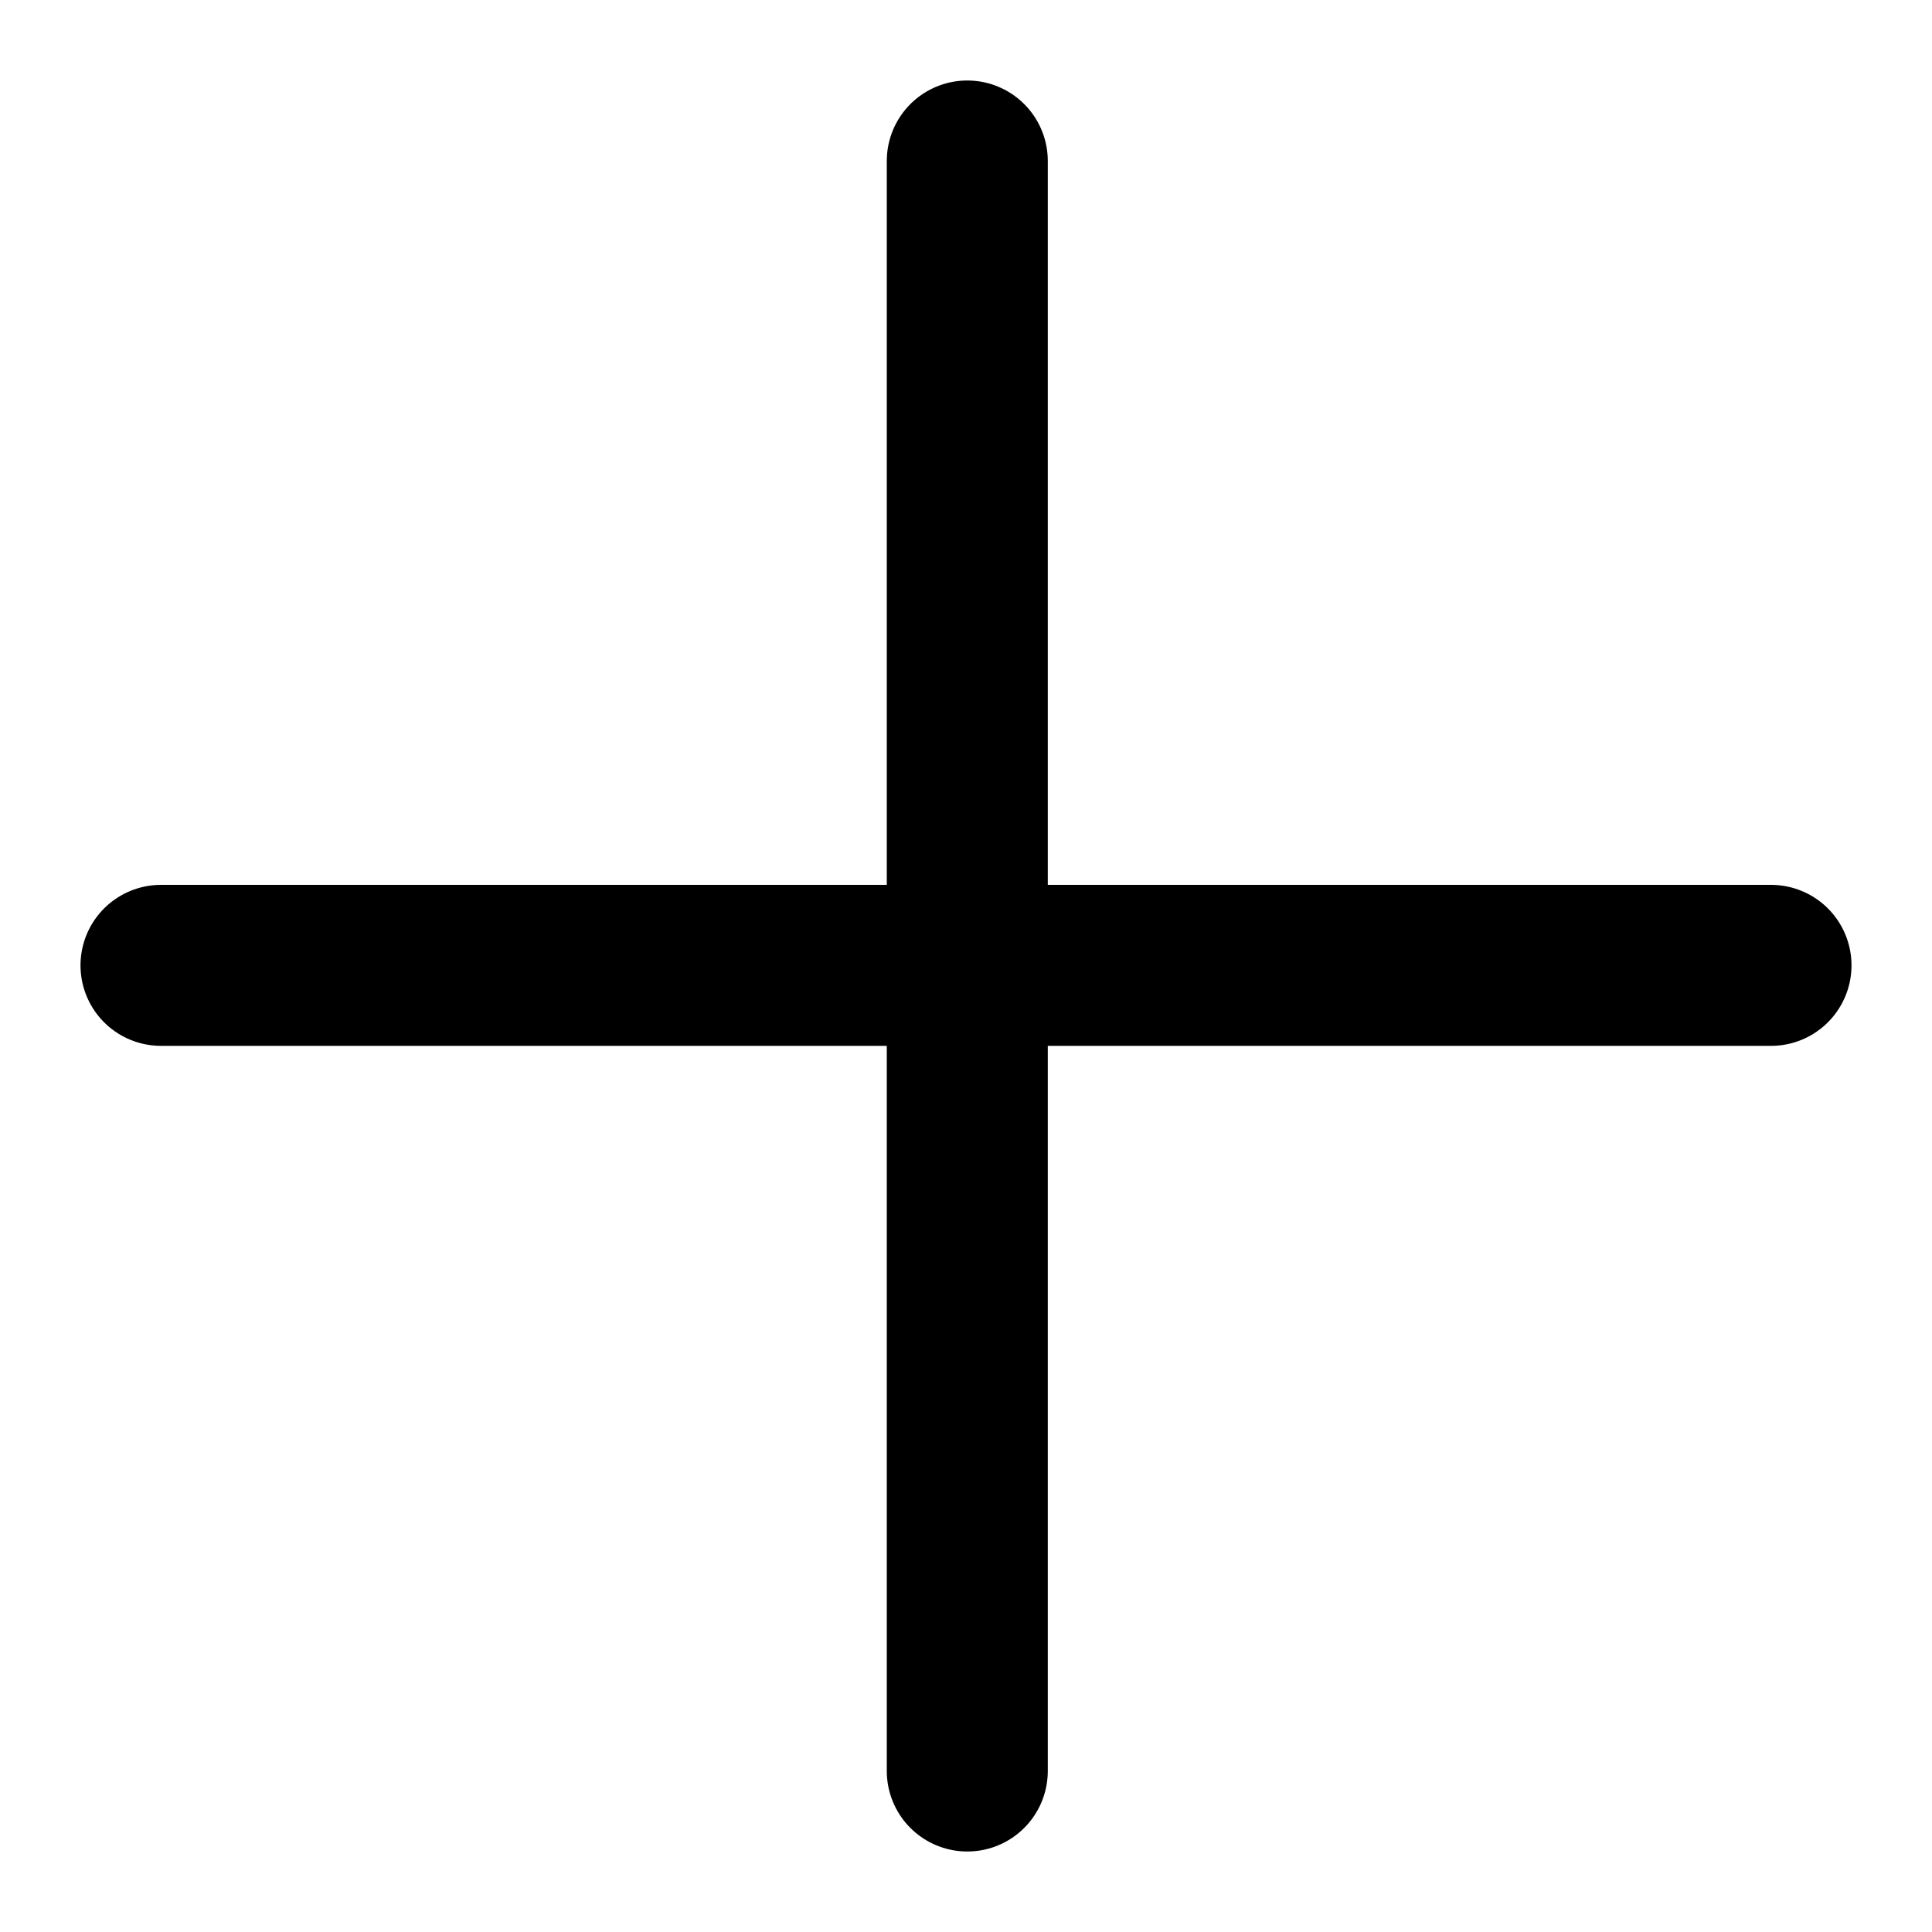 <svg width="12" height="12" viewBox="0 0 12 12" fill="none" xmlns="http://www.w3.org/2000/svg">
<path d="M1 5.996H11" stroke="black" stroke-linecap="round" stroke-linejoin="round"/>
<path d="M6.008 1L6.008 11" stroke="black" stroke-linecap="round" stroke-linejoin="round"/>
</svg>
